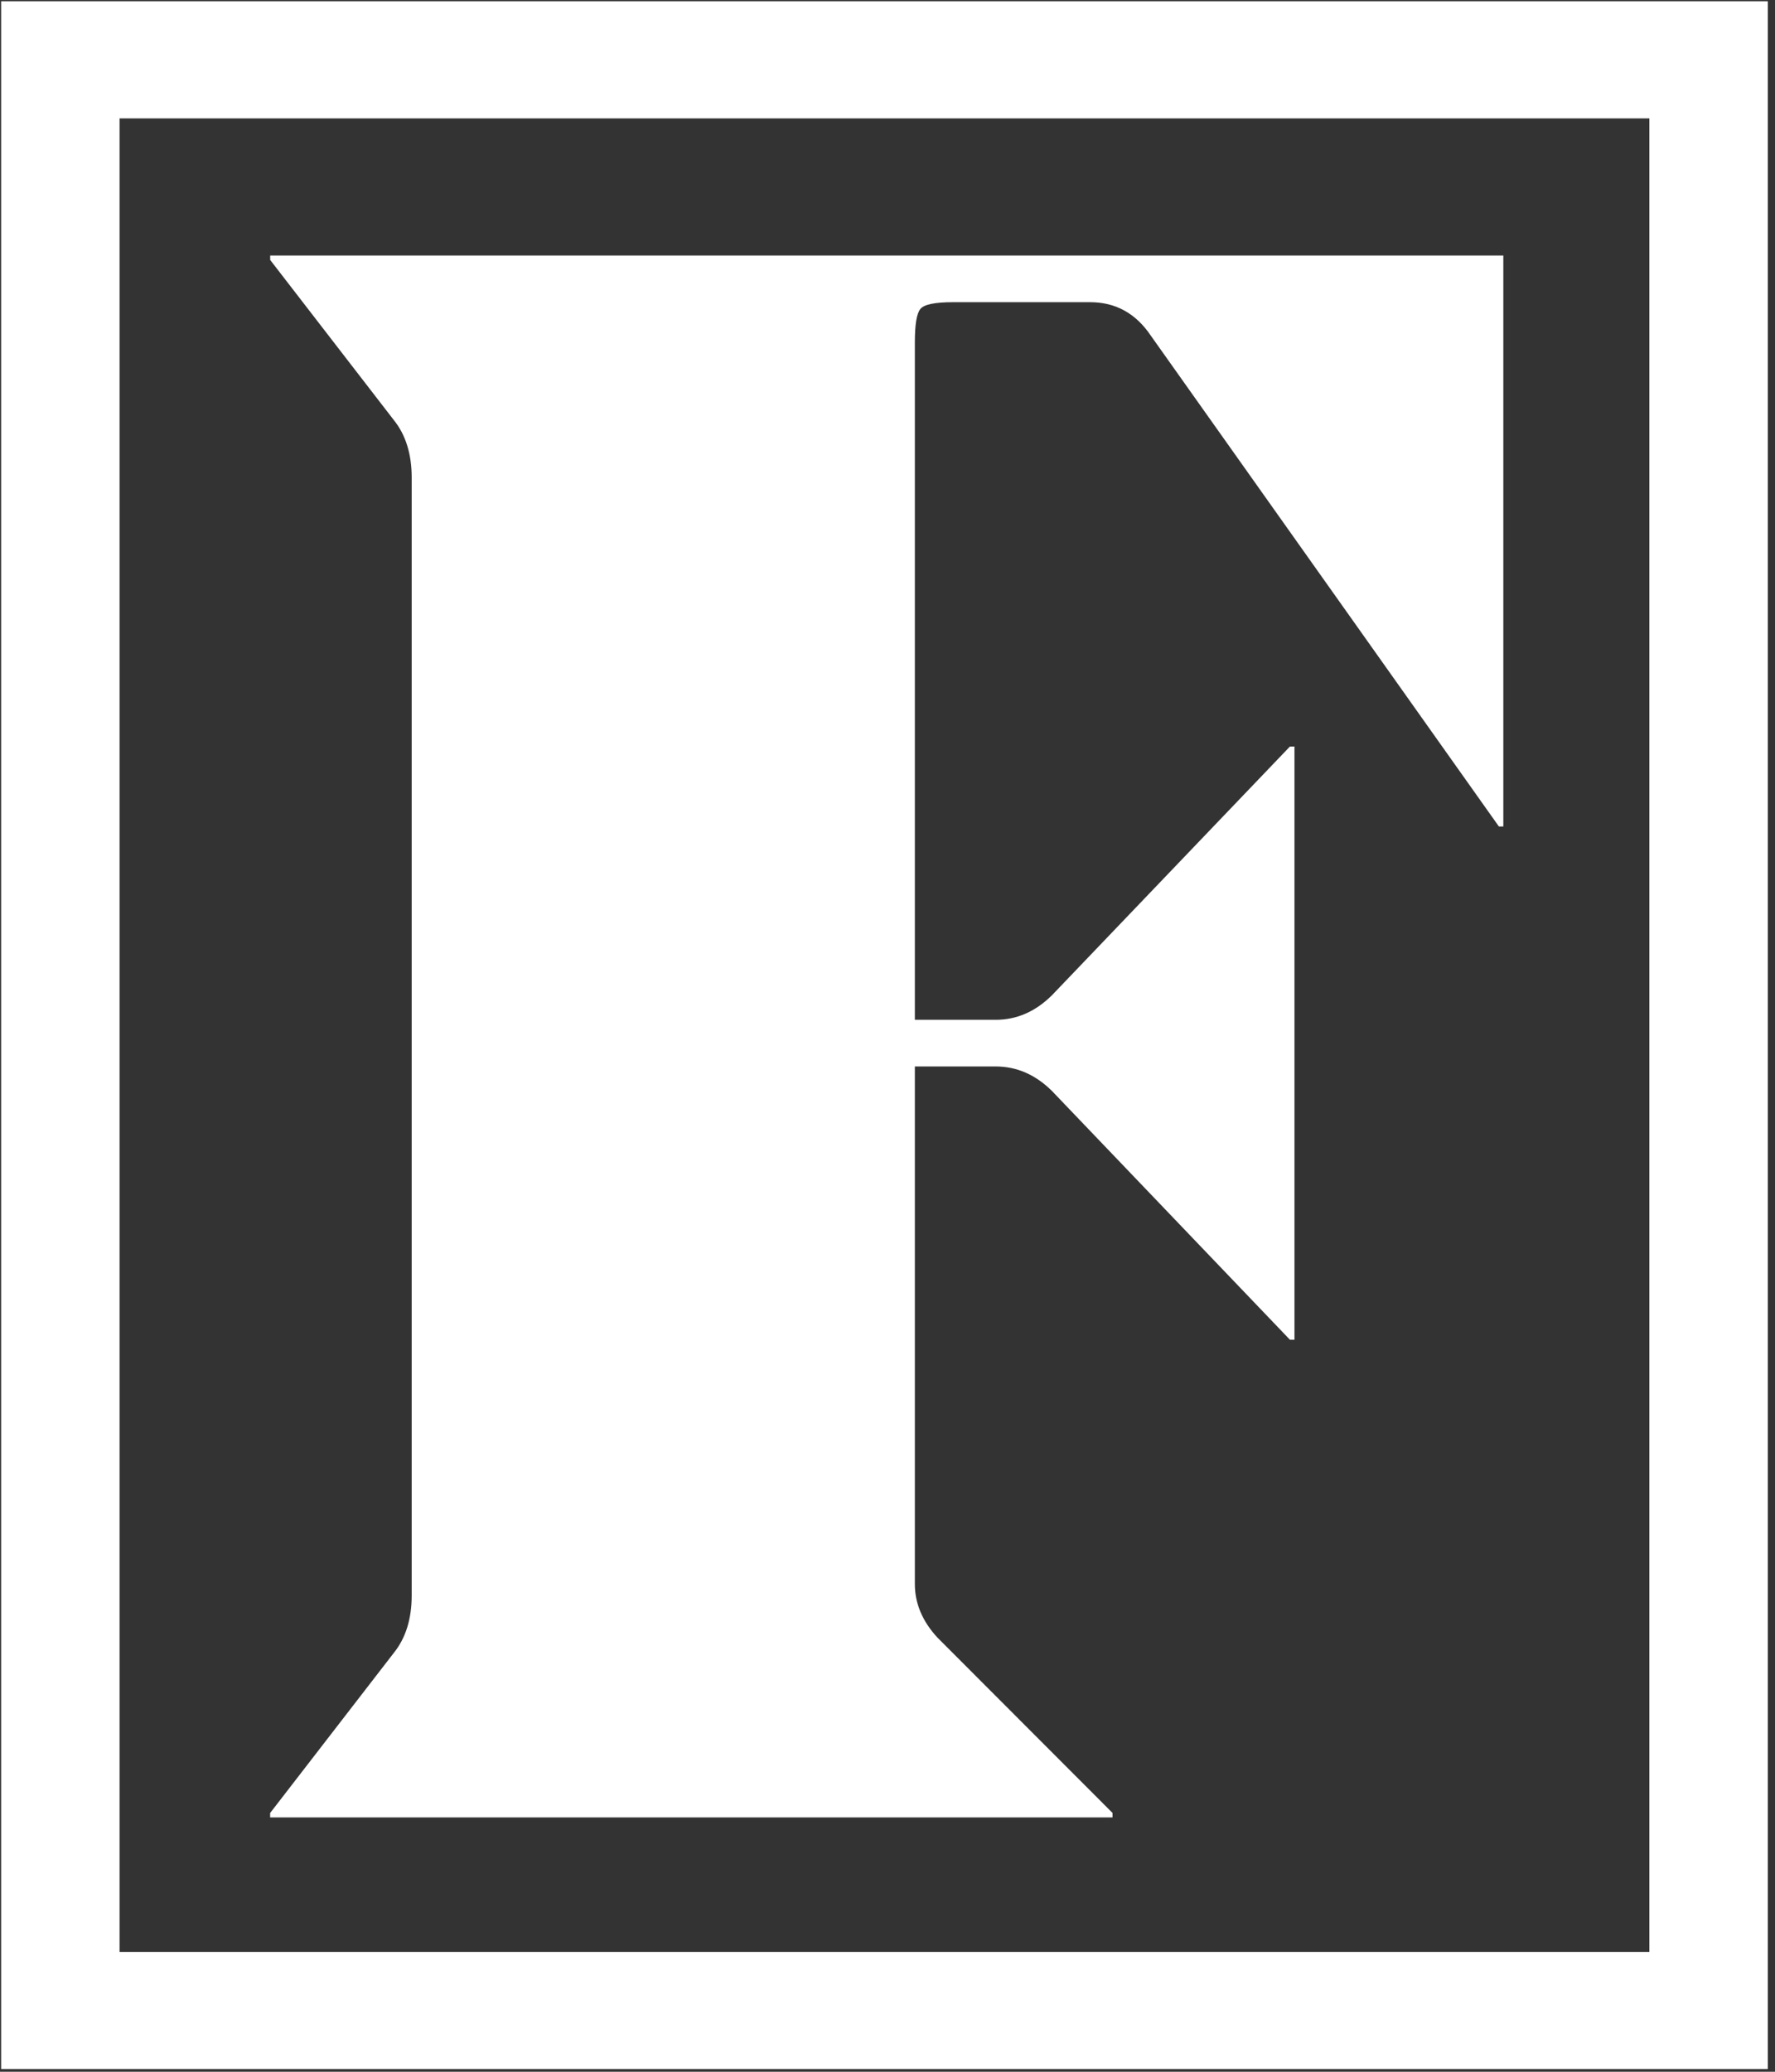 <svg xmlns="http://www.w3.org/2000/svg" width="36" height="42" viewBox="0 0 36 42">
    <rect x="0" y="0" width="36" height="42" fill="#333333" stroke="none"/>
    <g fill="#FFF" fill-rule="evenodd">
        <path d="M2.425 39.57h31.027V2.4H2.425V39.57zM.024 41.944h35.83V.025H.023v41.92z"/>
        <path d="M22.563 36.844H5.479v-.09l2.506-3.243c.243-.3.365-.69.365-1.17V9.684c0-.48-.122-.87-.365-1.171L5.48 5.27v-.09h25.01v11.575h-.09l-7.062-9.954c-.304-.45-.714-.675-1.23-.675h-2.779c-.364 0-.585.045-.66.135-.077.09-.114.315-.114.676v13.737h1.64c.425 0 .804-.165 1.139-.496l4.828-5.044h.092v12.026h-.092l-4.828-5.045c-.335-.33-.714-.495-1.14-.495h-1.639v10.494c0 .39.151.751.455 1.081l3.554 3.558v.09z"/>
    </g>
</svg>
